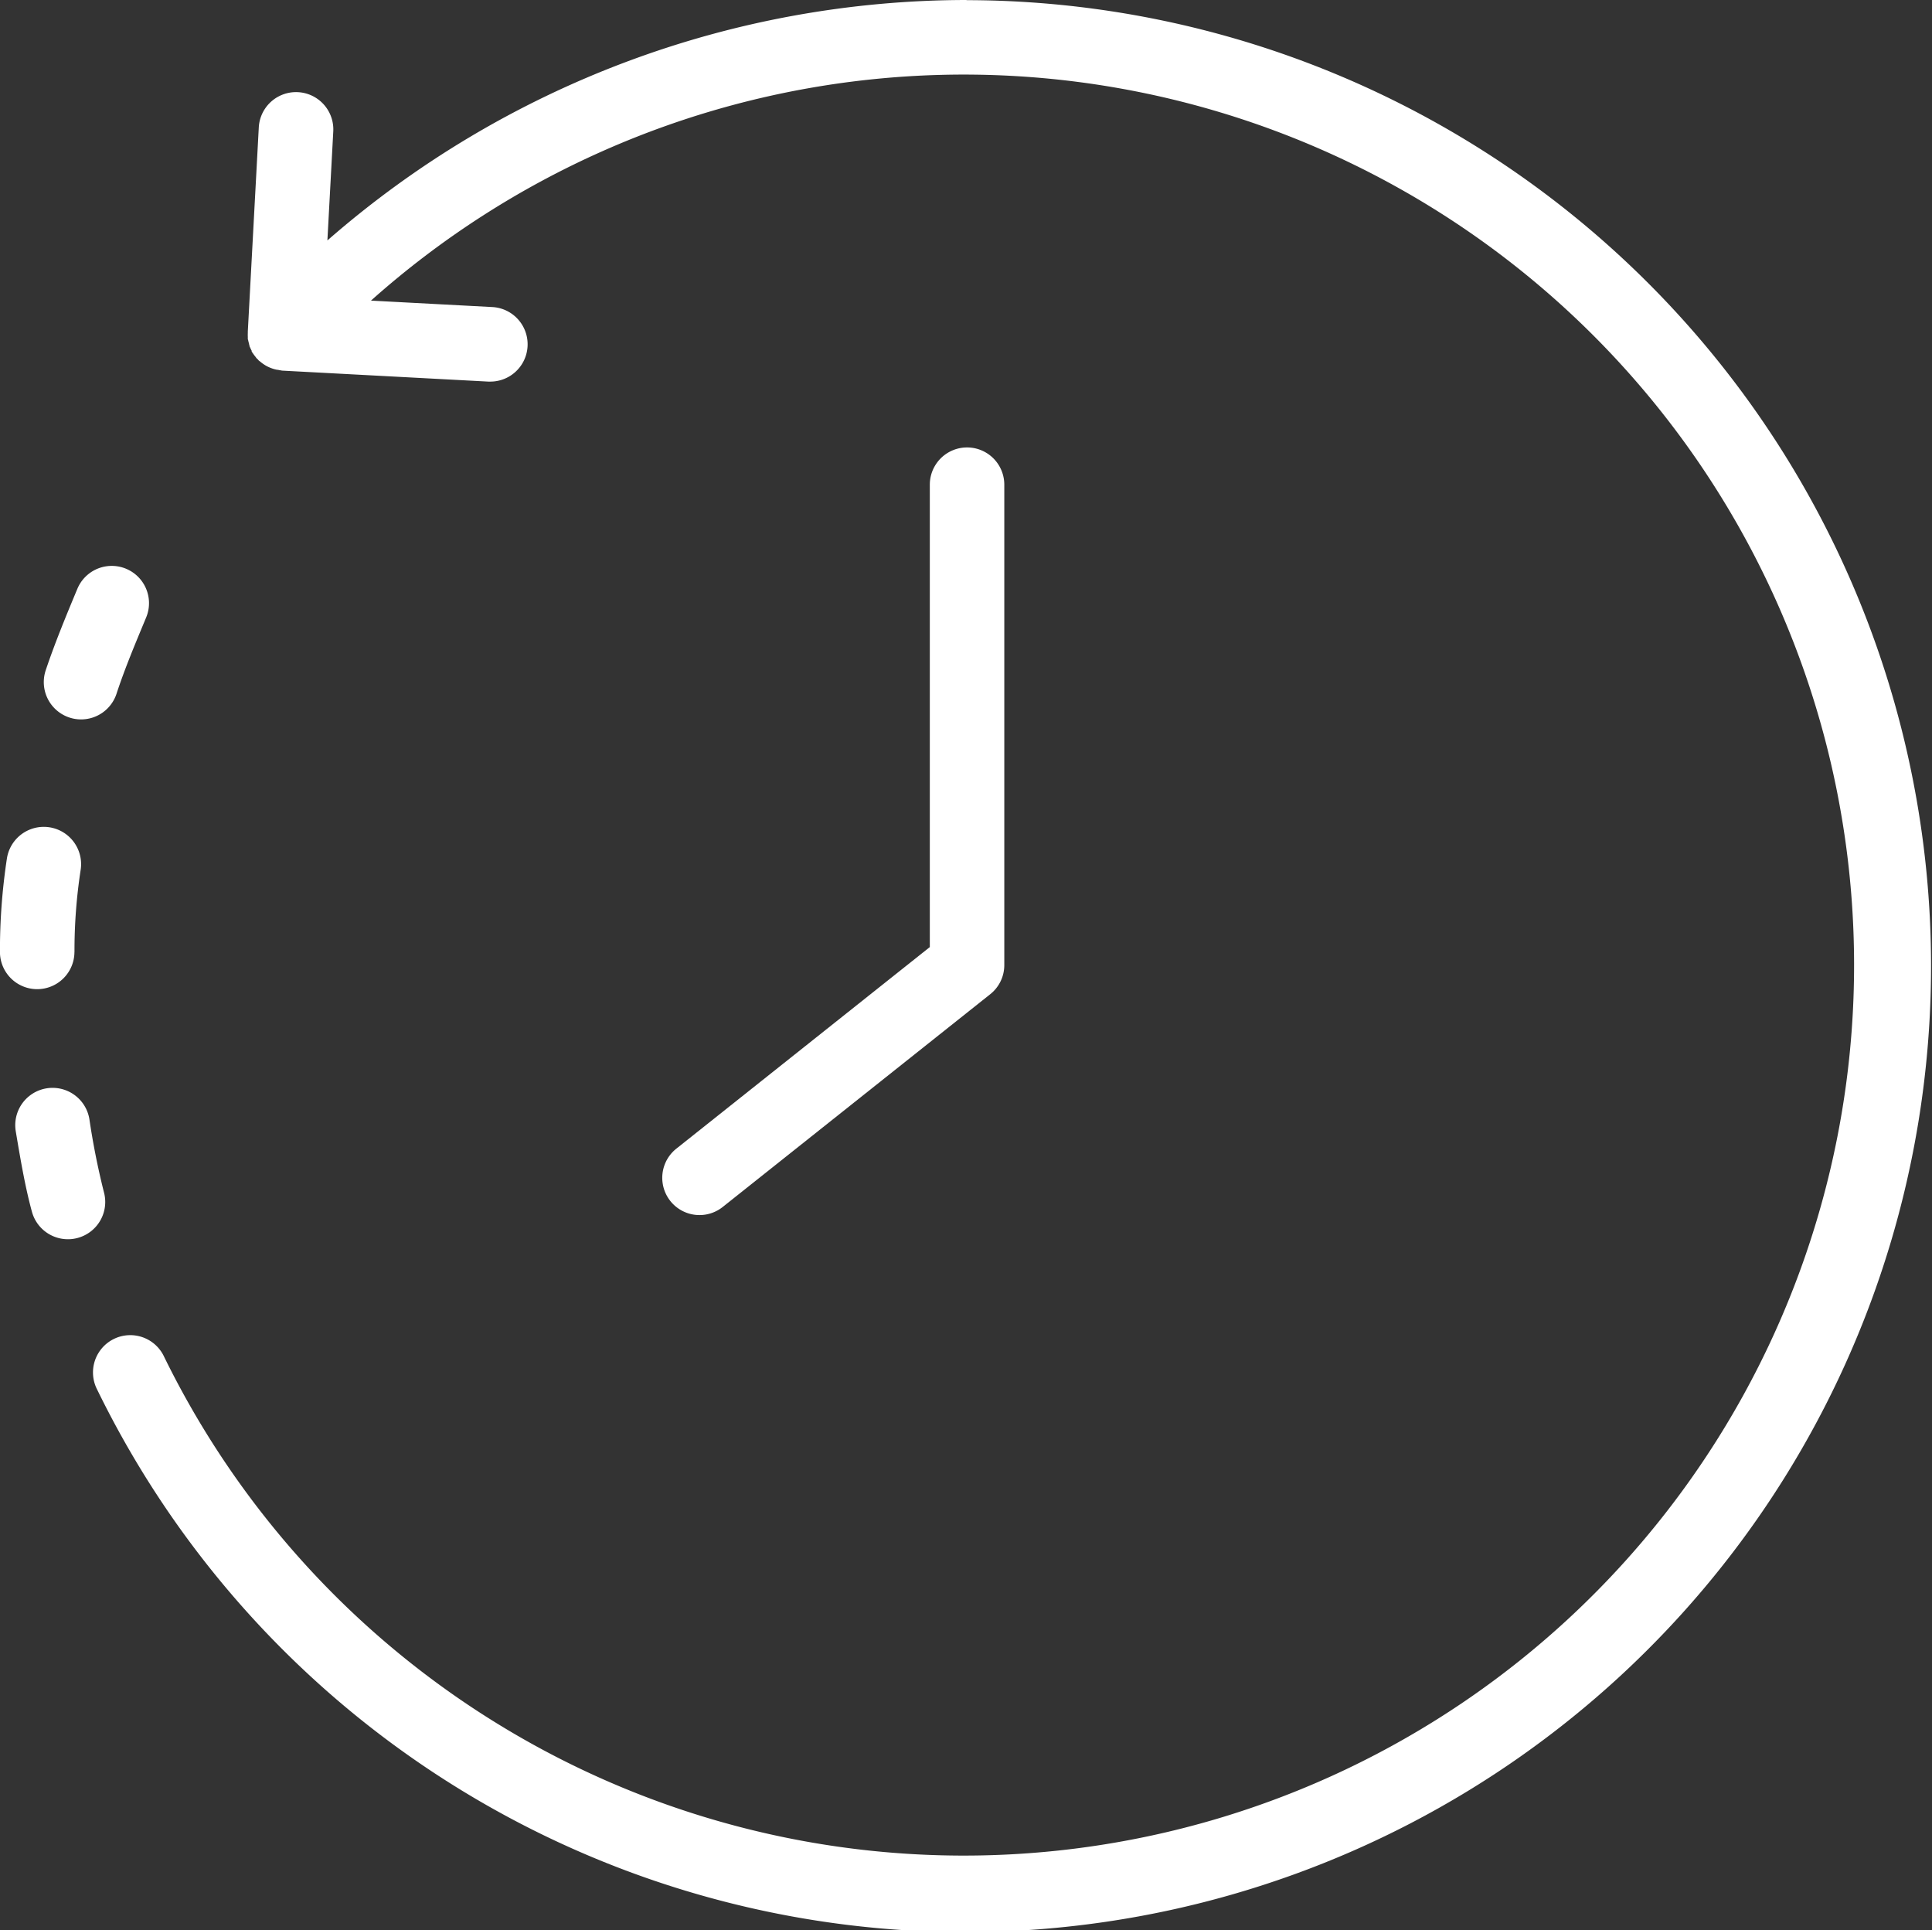 <svg xmlns="http://www.w3.org/2000/svg" width="37.507" height="37.465" viewBox="0 0 37.507 37.465">
    <rect x="0" y="0" width="37.507" height="37.465" fill="#333333" stroke="none"/>
    <g id="Groupe_182" data-name="Groupe 182" transform="translate(-100 -127.075)">
        <path id="Tracé_6005" data-name="Tracé 6005" d="M126.317,127.075a18.883,18.883,0,0,0-12.418,4.667l.114-2.116a.724.724,0,0,0-1.446-.078l-.213,3.959h0c0,.011,0,.021,0,.032a.727.727,0,0,0,0,.074c0,.013,0,.027,0,.039s.005.018.007.028a.7.7,0,0,0,.018.071c0,.008,0,.017.006.025s0,.009,0,.014.008.016.011.024a.717.717,0,0,0,.032.067l0,.009c0,.009.008.019.013.027s.011.014.016.022a.715.715,0,0,0,.043.058c.007.008.012.017.019.025l.005.007c.007.008.016.014.024.022s.013.017.021.024.02.014.029.022a.709.709,0,0,0,.059.045c.019.013.038.025.058.036a.7.7,0,0,0,.067.032c.021.009.041.016.062.023a.753.753,0,0,0,.074.019c.021,0,.042.007.063.01s.028.006.043.007l4,.213h.038a.724.724,0,0,0,.038-1.447l-2.355-.125a17.285,17.285,0,1,1-4.016,20.5.724.724,0,1,0-1.3.637,18.75,18.75,0,1,0,16.87-26.969Z" transform="translate(-7.543)" fill="#fff"/>
        <path id="Tracé_6006" data-name="Tracé 6006" d="M167.032,186.305l5.194-4.13a.721.721,0,0,0,.273-.566v-9.324a.723.723,0,1,0-1.446,0v8.975l-4.921,3.913a.723.723,0,1,0,.9,1.132Z" transform="translate(-53.002 -35.802)" fill="#fff"/>
        <path id="Tracé_6007" data-name="Tracé 6007" d="M103.239,237.269a14.4,14.4,0,0,1-.282-1.418.724.724,0,0,0-1.429.238c.09.536.18,1.072.314,1.562a.724.724,0,0,0,.7.533.711.711,0,0,0,.191-.026A.723.723,0,0,0,103.239,237.269Z" transform="translate(-1.222 -87.055)" fill="#fff"/>
        <path id="Tracé_6008" data-name="Tracé 6008" d="M101.446,211.715a10.309,10.309,0,0,1,.12-1.593.724.724,0,0,0-1.432-.22,11.866,11.866,0,0,0-.135,1.813.723.723,0,1,0,1.446,0Z" transform="translate(0 -66.163)" fill="#fff"/>
        <path id="Tracé_6009" data-name="Tracé 6009" d="M104.857,186.284a.715.715,0,0,0,.229.037.724.724,0,0,0,.686-.495c.164-.5.371-.989.576-1.483a.723.723,0,1,0-1.335-.557c-.22.527-.438,1.055-.615,1.583A.724.724,0,0,0,104.857,186.284Z" transform="translate(-3.511 -45.282)" fill="#fff"/>
    </g>
</svg>
